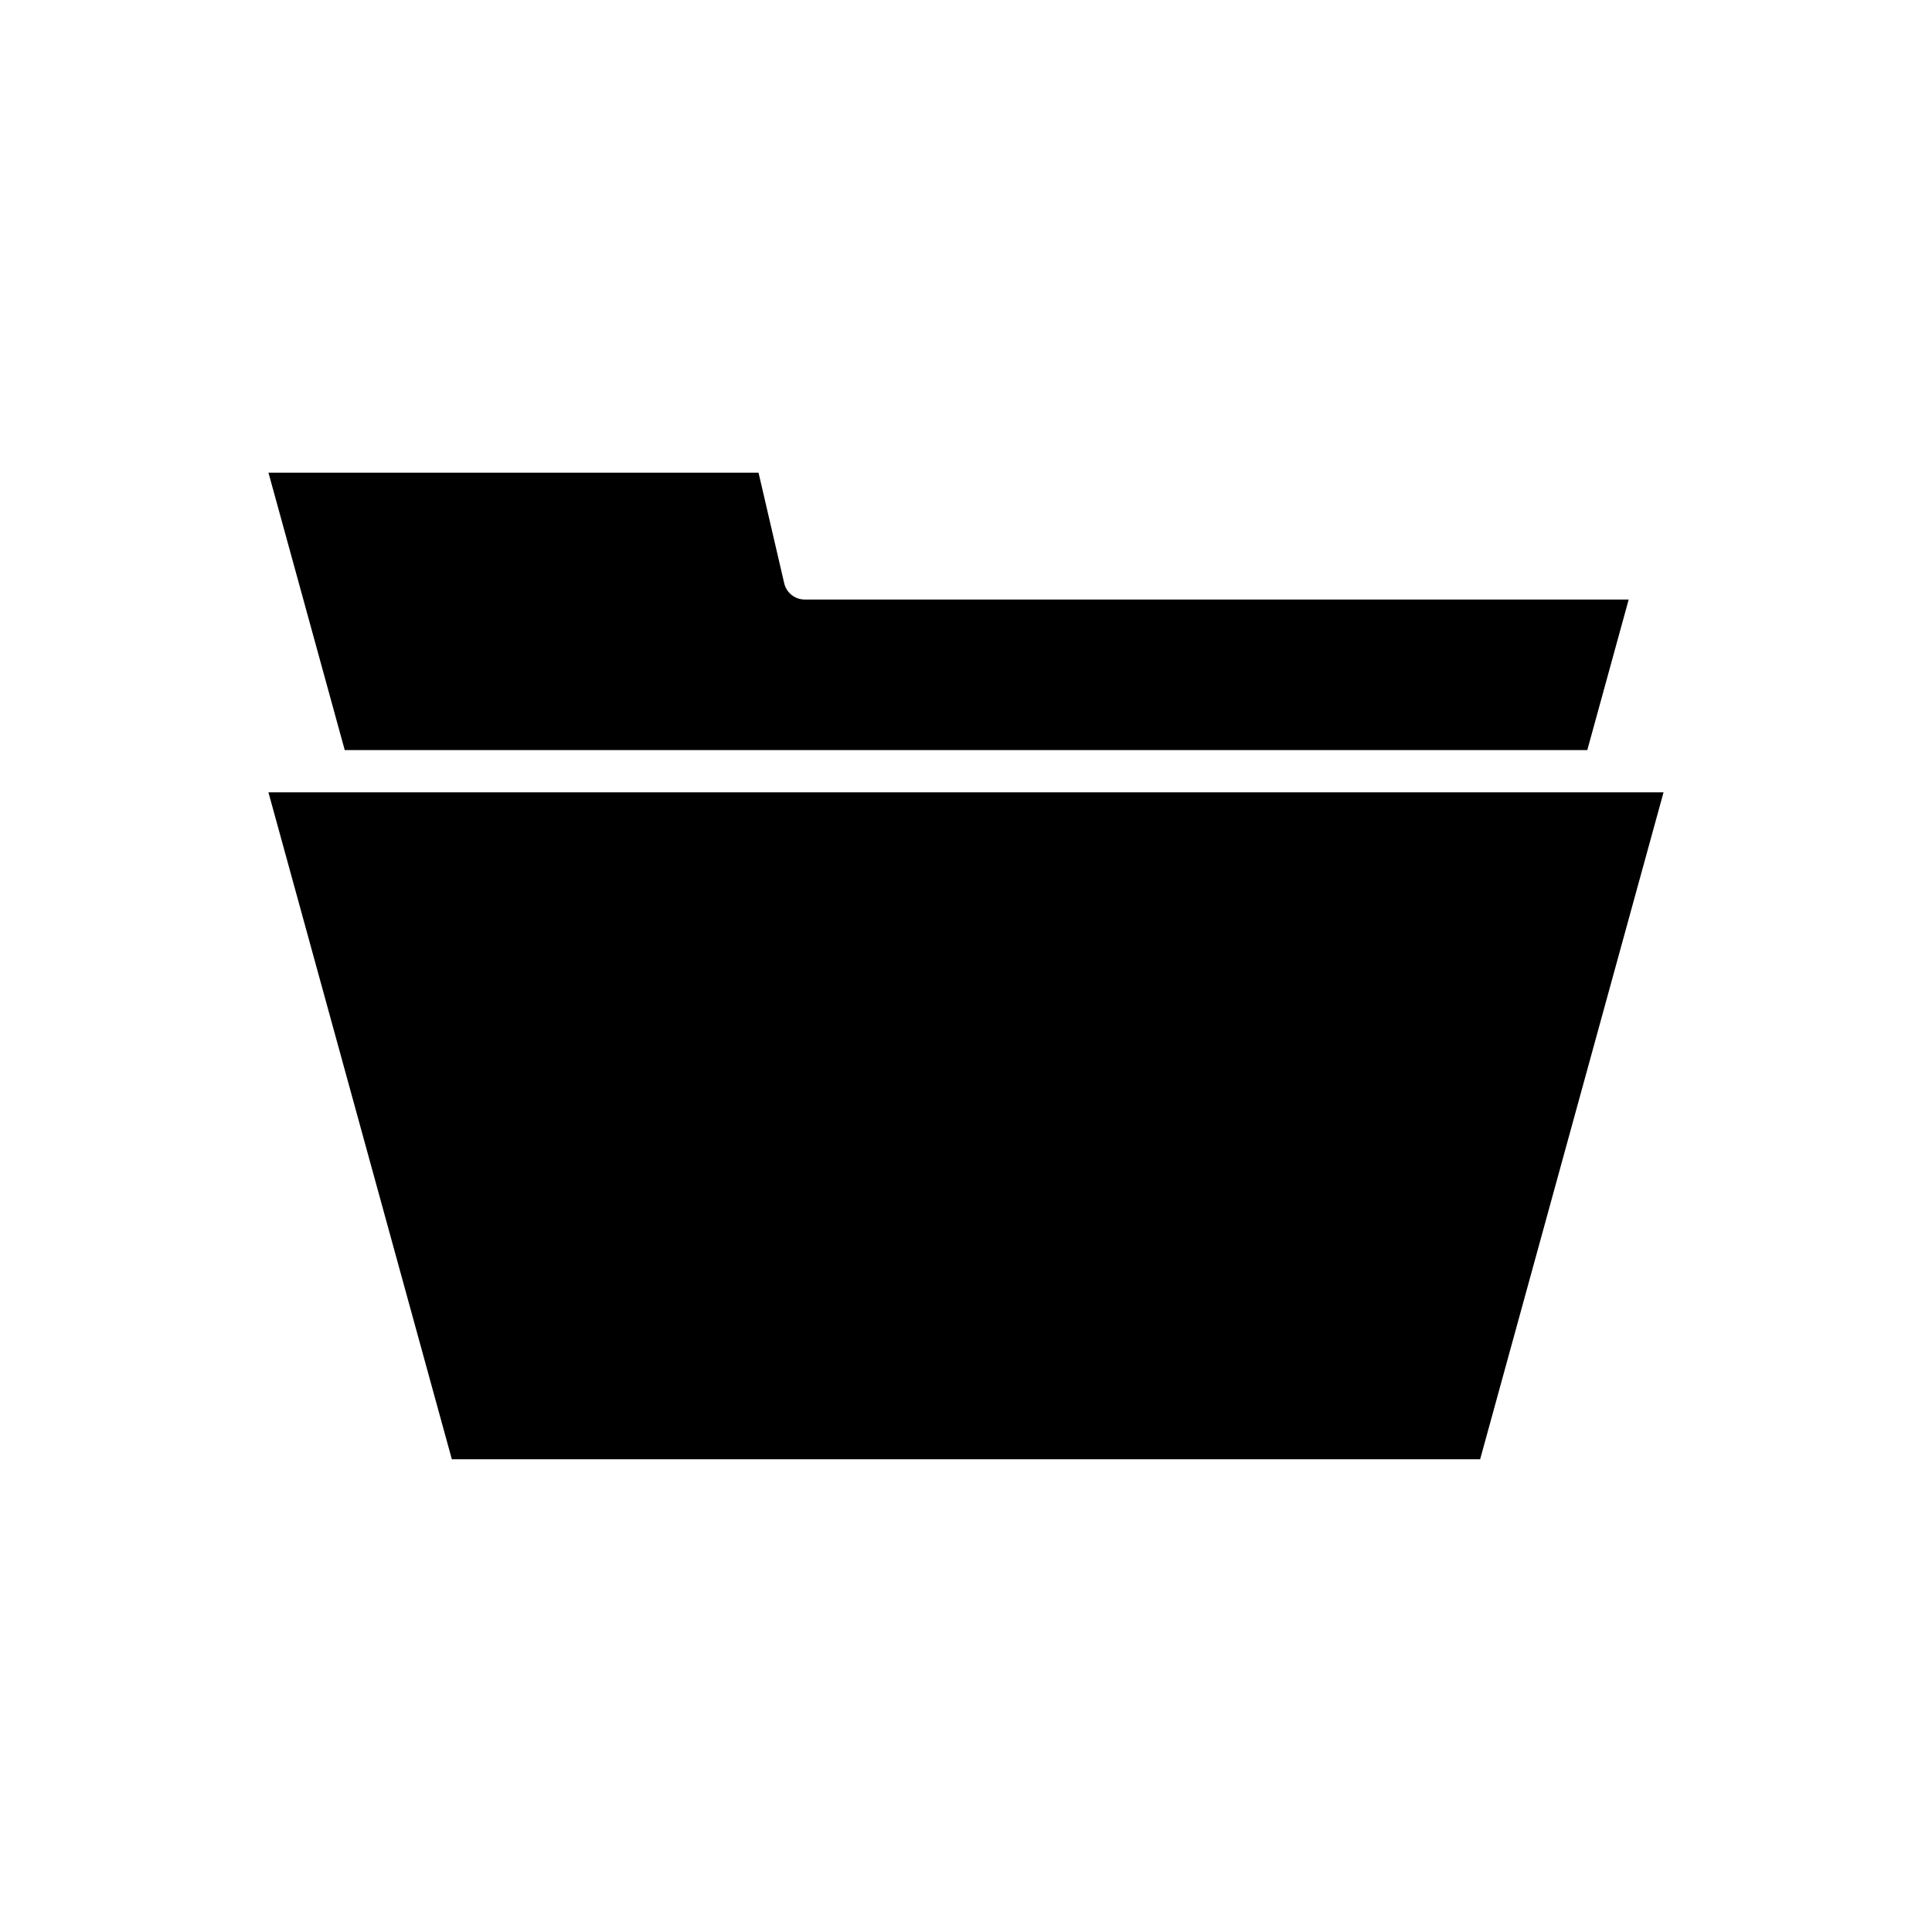 <?xml version="1.0" encoding="UTF-8"?>
<!-- Uploaded to: SVG Repo, www.svgrepo.com, Generator: SVG Repo Mixer Tools -->
<svg fill="#000000" width="800px" height="800px" version="1.1" viewBox="144 144 512 512" xmlns="http://www.w3.org/2000/svg">
 <g>
  <path d="m351.82 298.55-6.801-29.281h-129.87l20.211 73.516h329.29l10.969-39.902h-218.35c-2.602 0-4.867-1.793-5.449-4.332z"/>
  <path d="m215.14 353.98 48.602 176.74h272.51l48.602-176.74z"/>
 </g>
</svg>